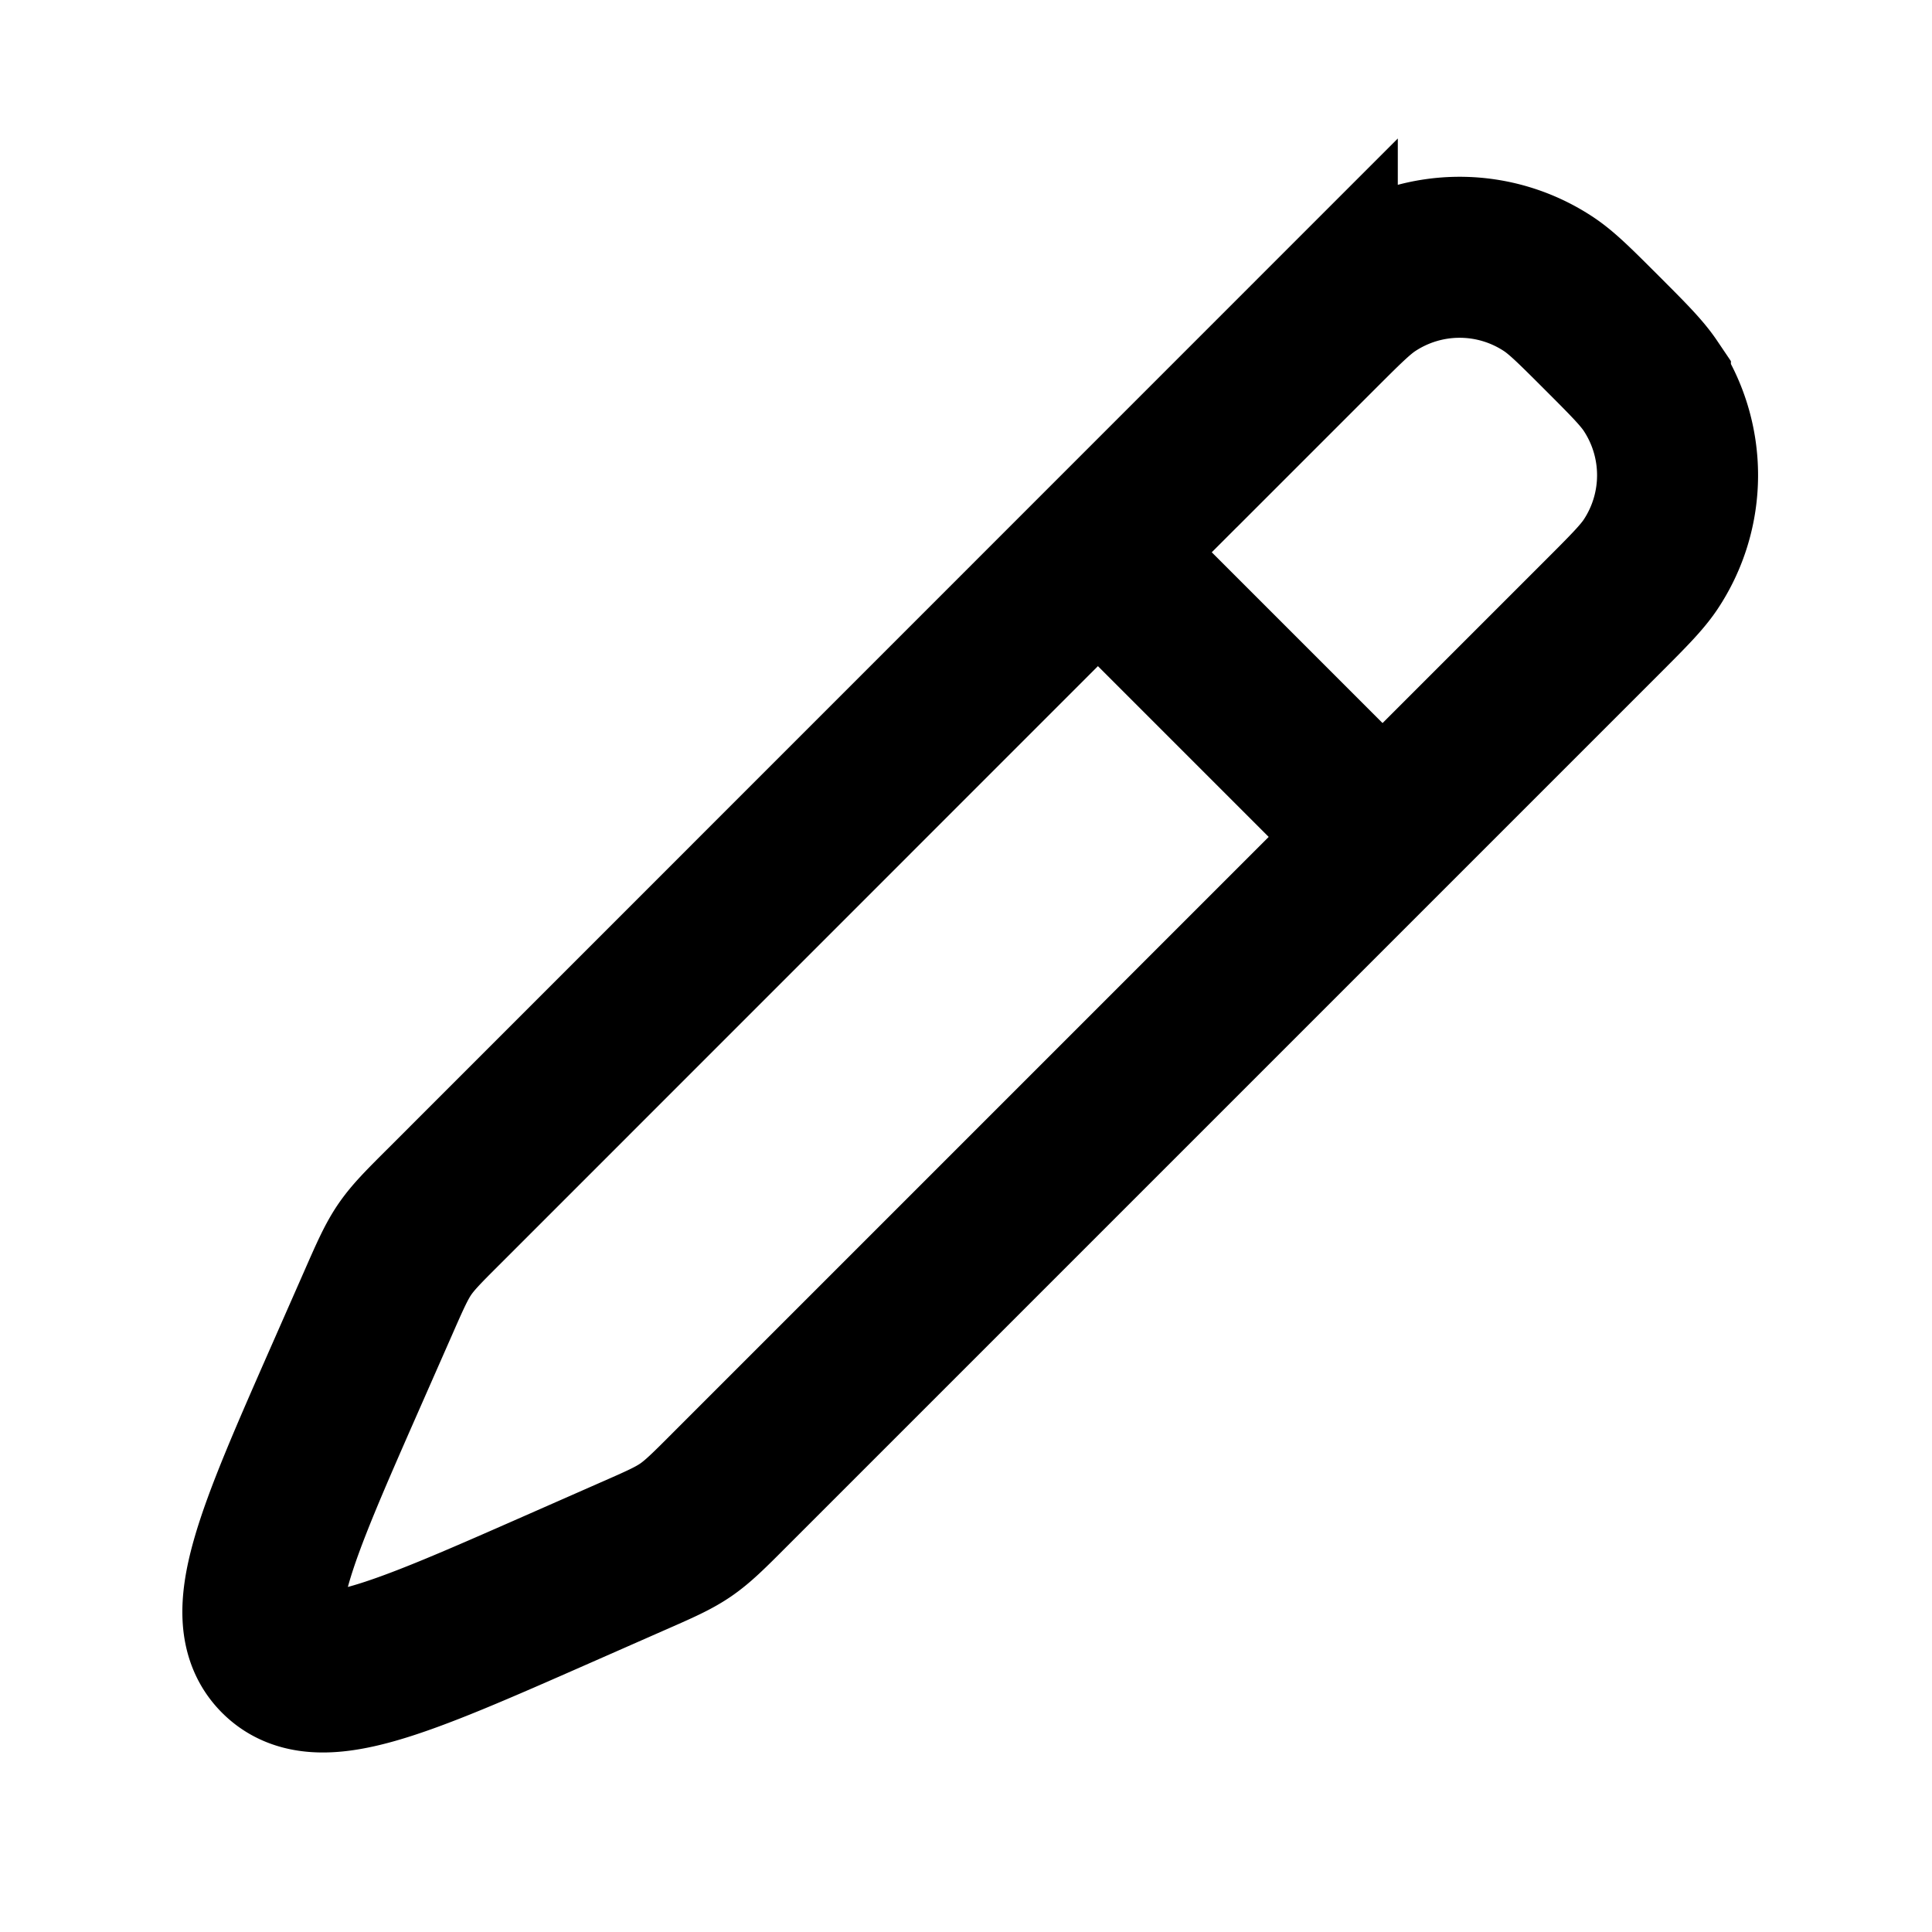 <svg width="24" height="24" fill="none" xmlns="http://www.w3.org/2000/svg"><path d="M16.364 4.136c.329-.329.493-.493.657-.603a2 2 0 0 1 2.222 0c.164.11.328.274.657.603.328.328.492.493.602.656a2 2 0 0 1 0 2.223c-.11.163-.274.328-.602.656L9.066 18.505c-.264.265-.397.397-.55.502-.154.105-.325.18-.667.33l-.92.405c-1.986.874-2.98 1.311-3.463.828-.484-.484-.047-1.477.827-3.464l.405-.92c.15-.342.226-.513.33-.666.106-.154.238-.286.503-.55L16.364 4.135z" stroke="currentColor" stroke-width="2" stroke-linecap="round"/><path d="M13.621 6.843l3.536 3.536" stroke="currentColor" stroke-width="2"/></svg>